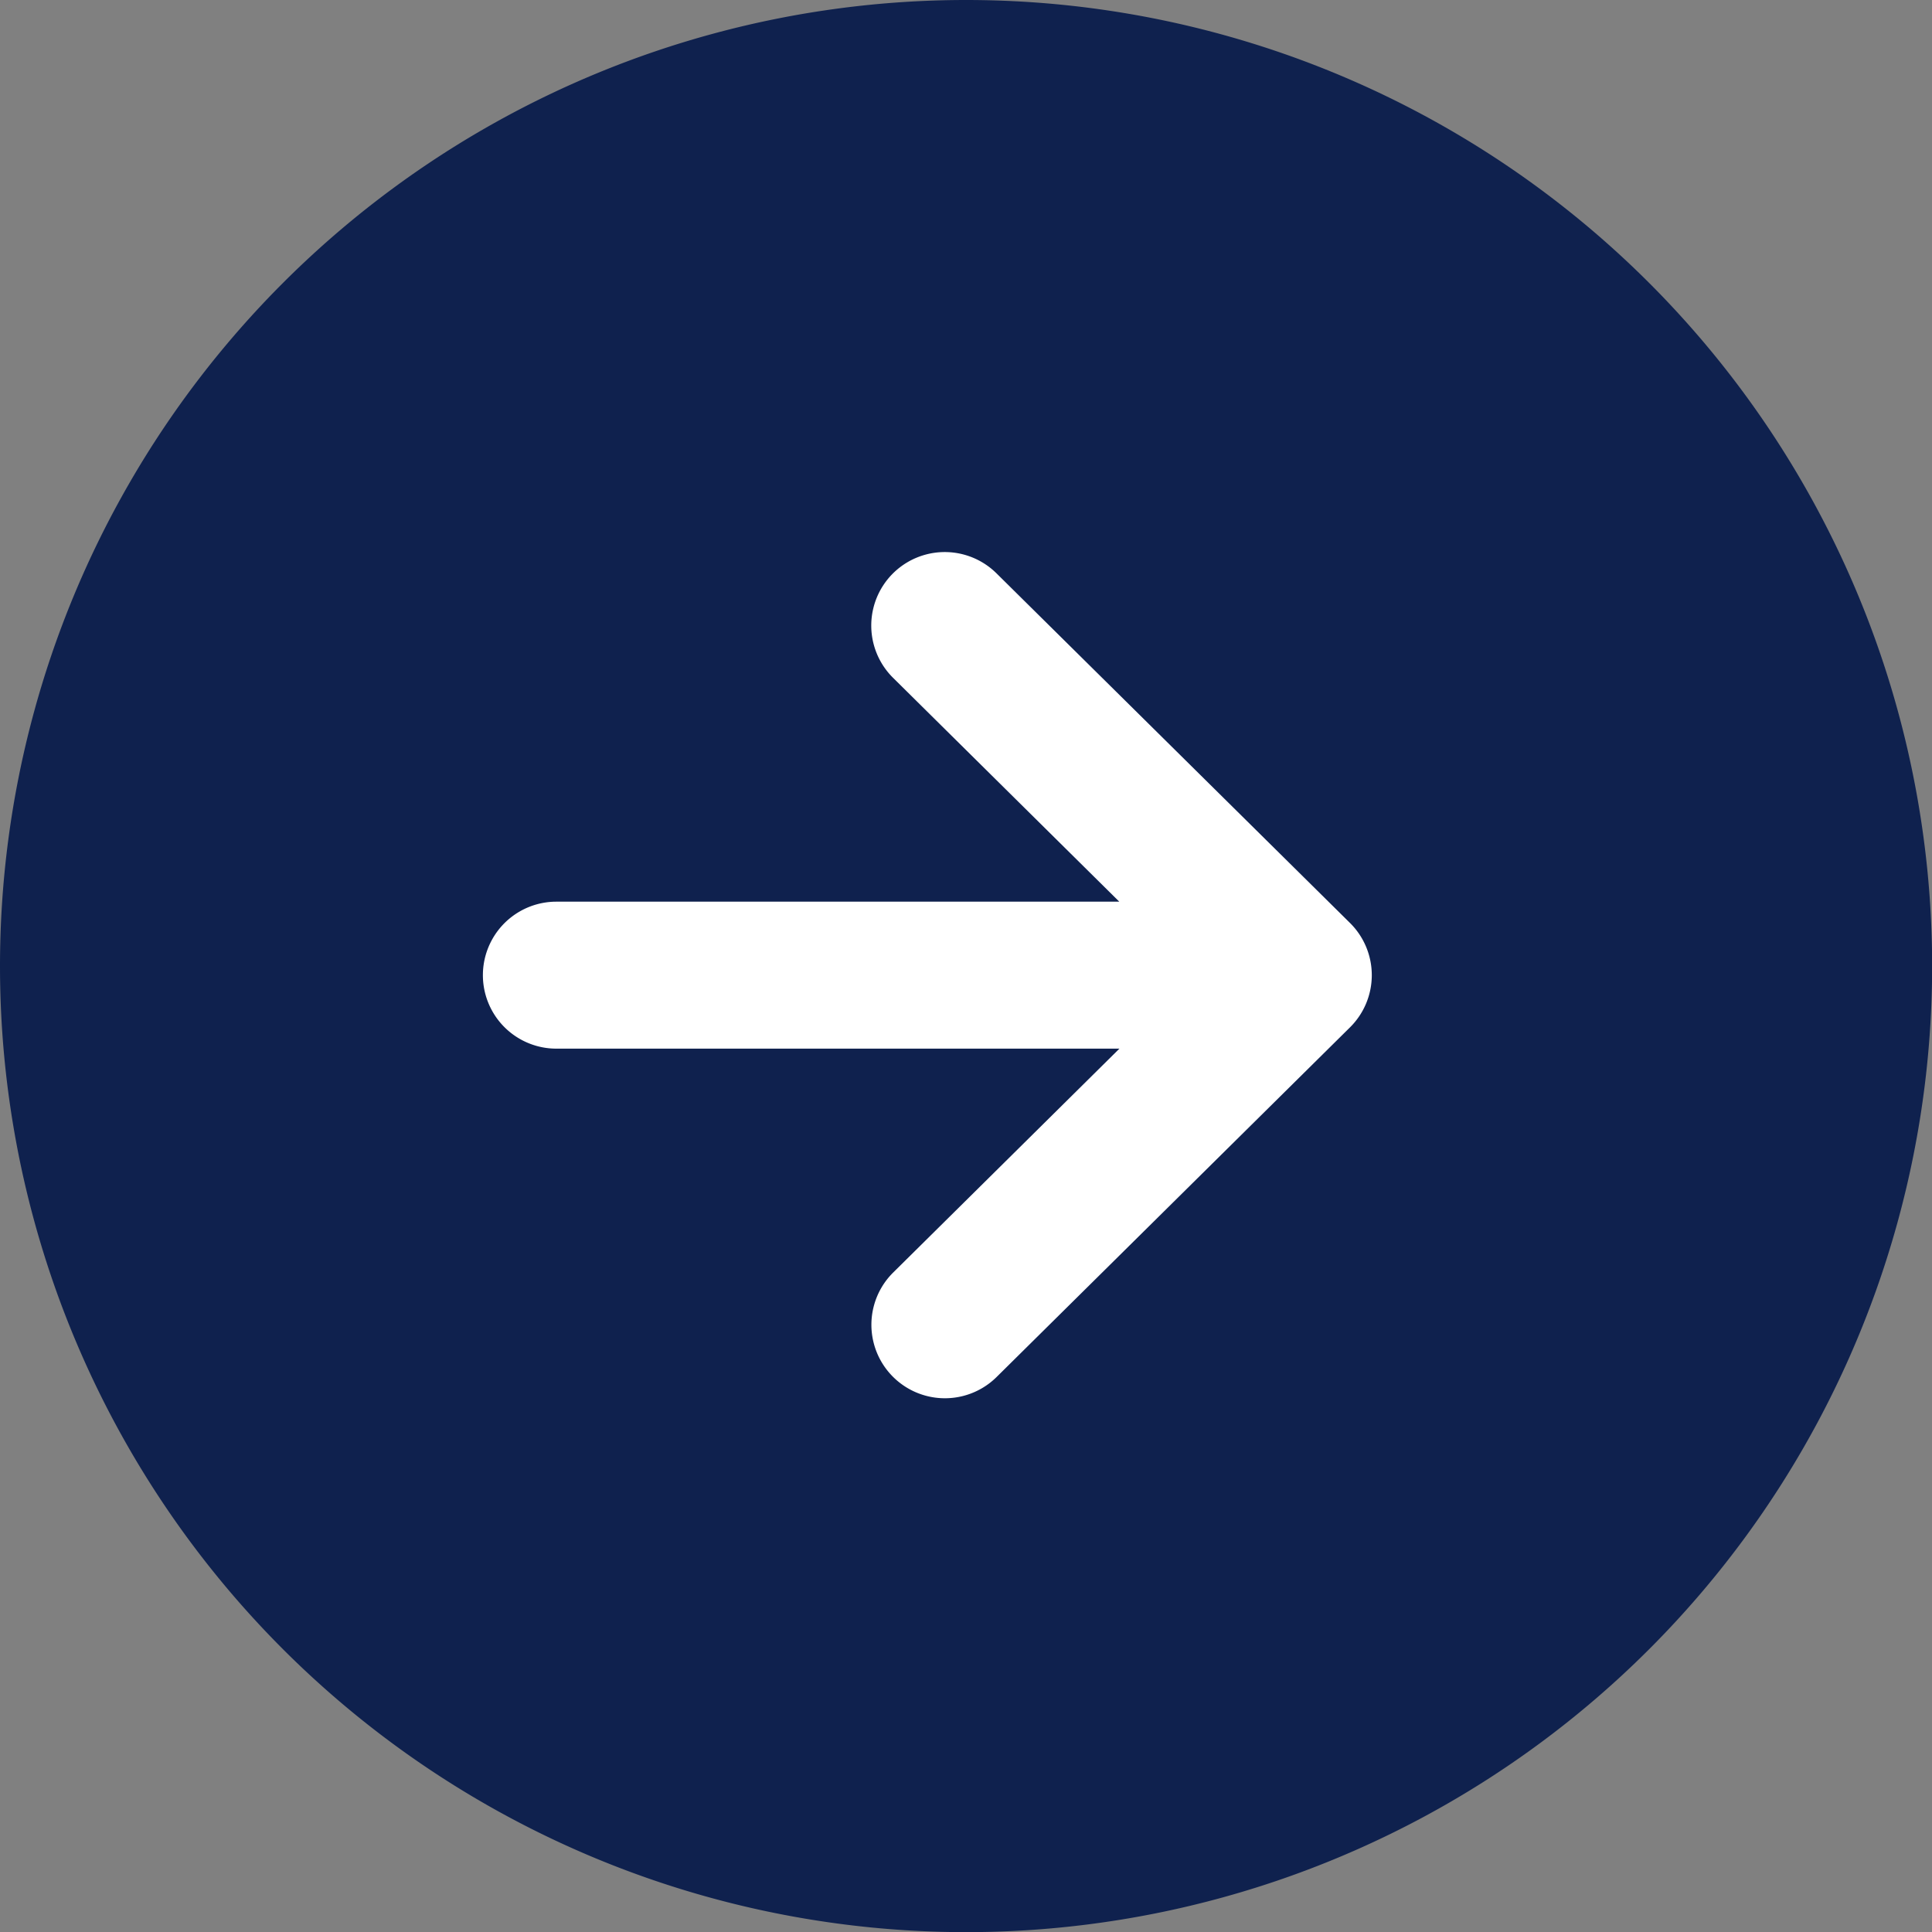 <svg id="グループ_115" data-name="グループ 115" xmlns="http://www.w3.org/2000/svg" width="13.921" height="13.921" viewBox="0 0 13.921 13.921">
  <rect x="0" y="0" width="13.921" height="13.921" fill="#808080" stroke="none"/>
  <path id="パス_86" data-name="パス 86" d="M6.961,0A6.961,6.961,0,1,1,0,6.961,6.961,6.961,0,0,1,6.961,0Z" fill="#0f214e"/>
  <g id="グループ_12" data-name="グループ 12" transform="translate(3.48 3.978)">
    <g id="矢印アイコン_右2" data-name="矢印アイコン　右2">
      <path id="パス_2" data-name="パス 2" d="M6.247,14.97,3.7,12.451a.529.529,0,1,0-.745.753l1.63,1.613H.529a.529.529,0,1,0,0,1.059H4.586l-1.63,1.613a.529.529,0,1,0,.745.753l2.546-2.519a.529.529,0,0,0,0-.753Z" transform="translate(0 -12.298)" fill="#fff"/>
    </g>
  </g>
</svg>
